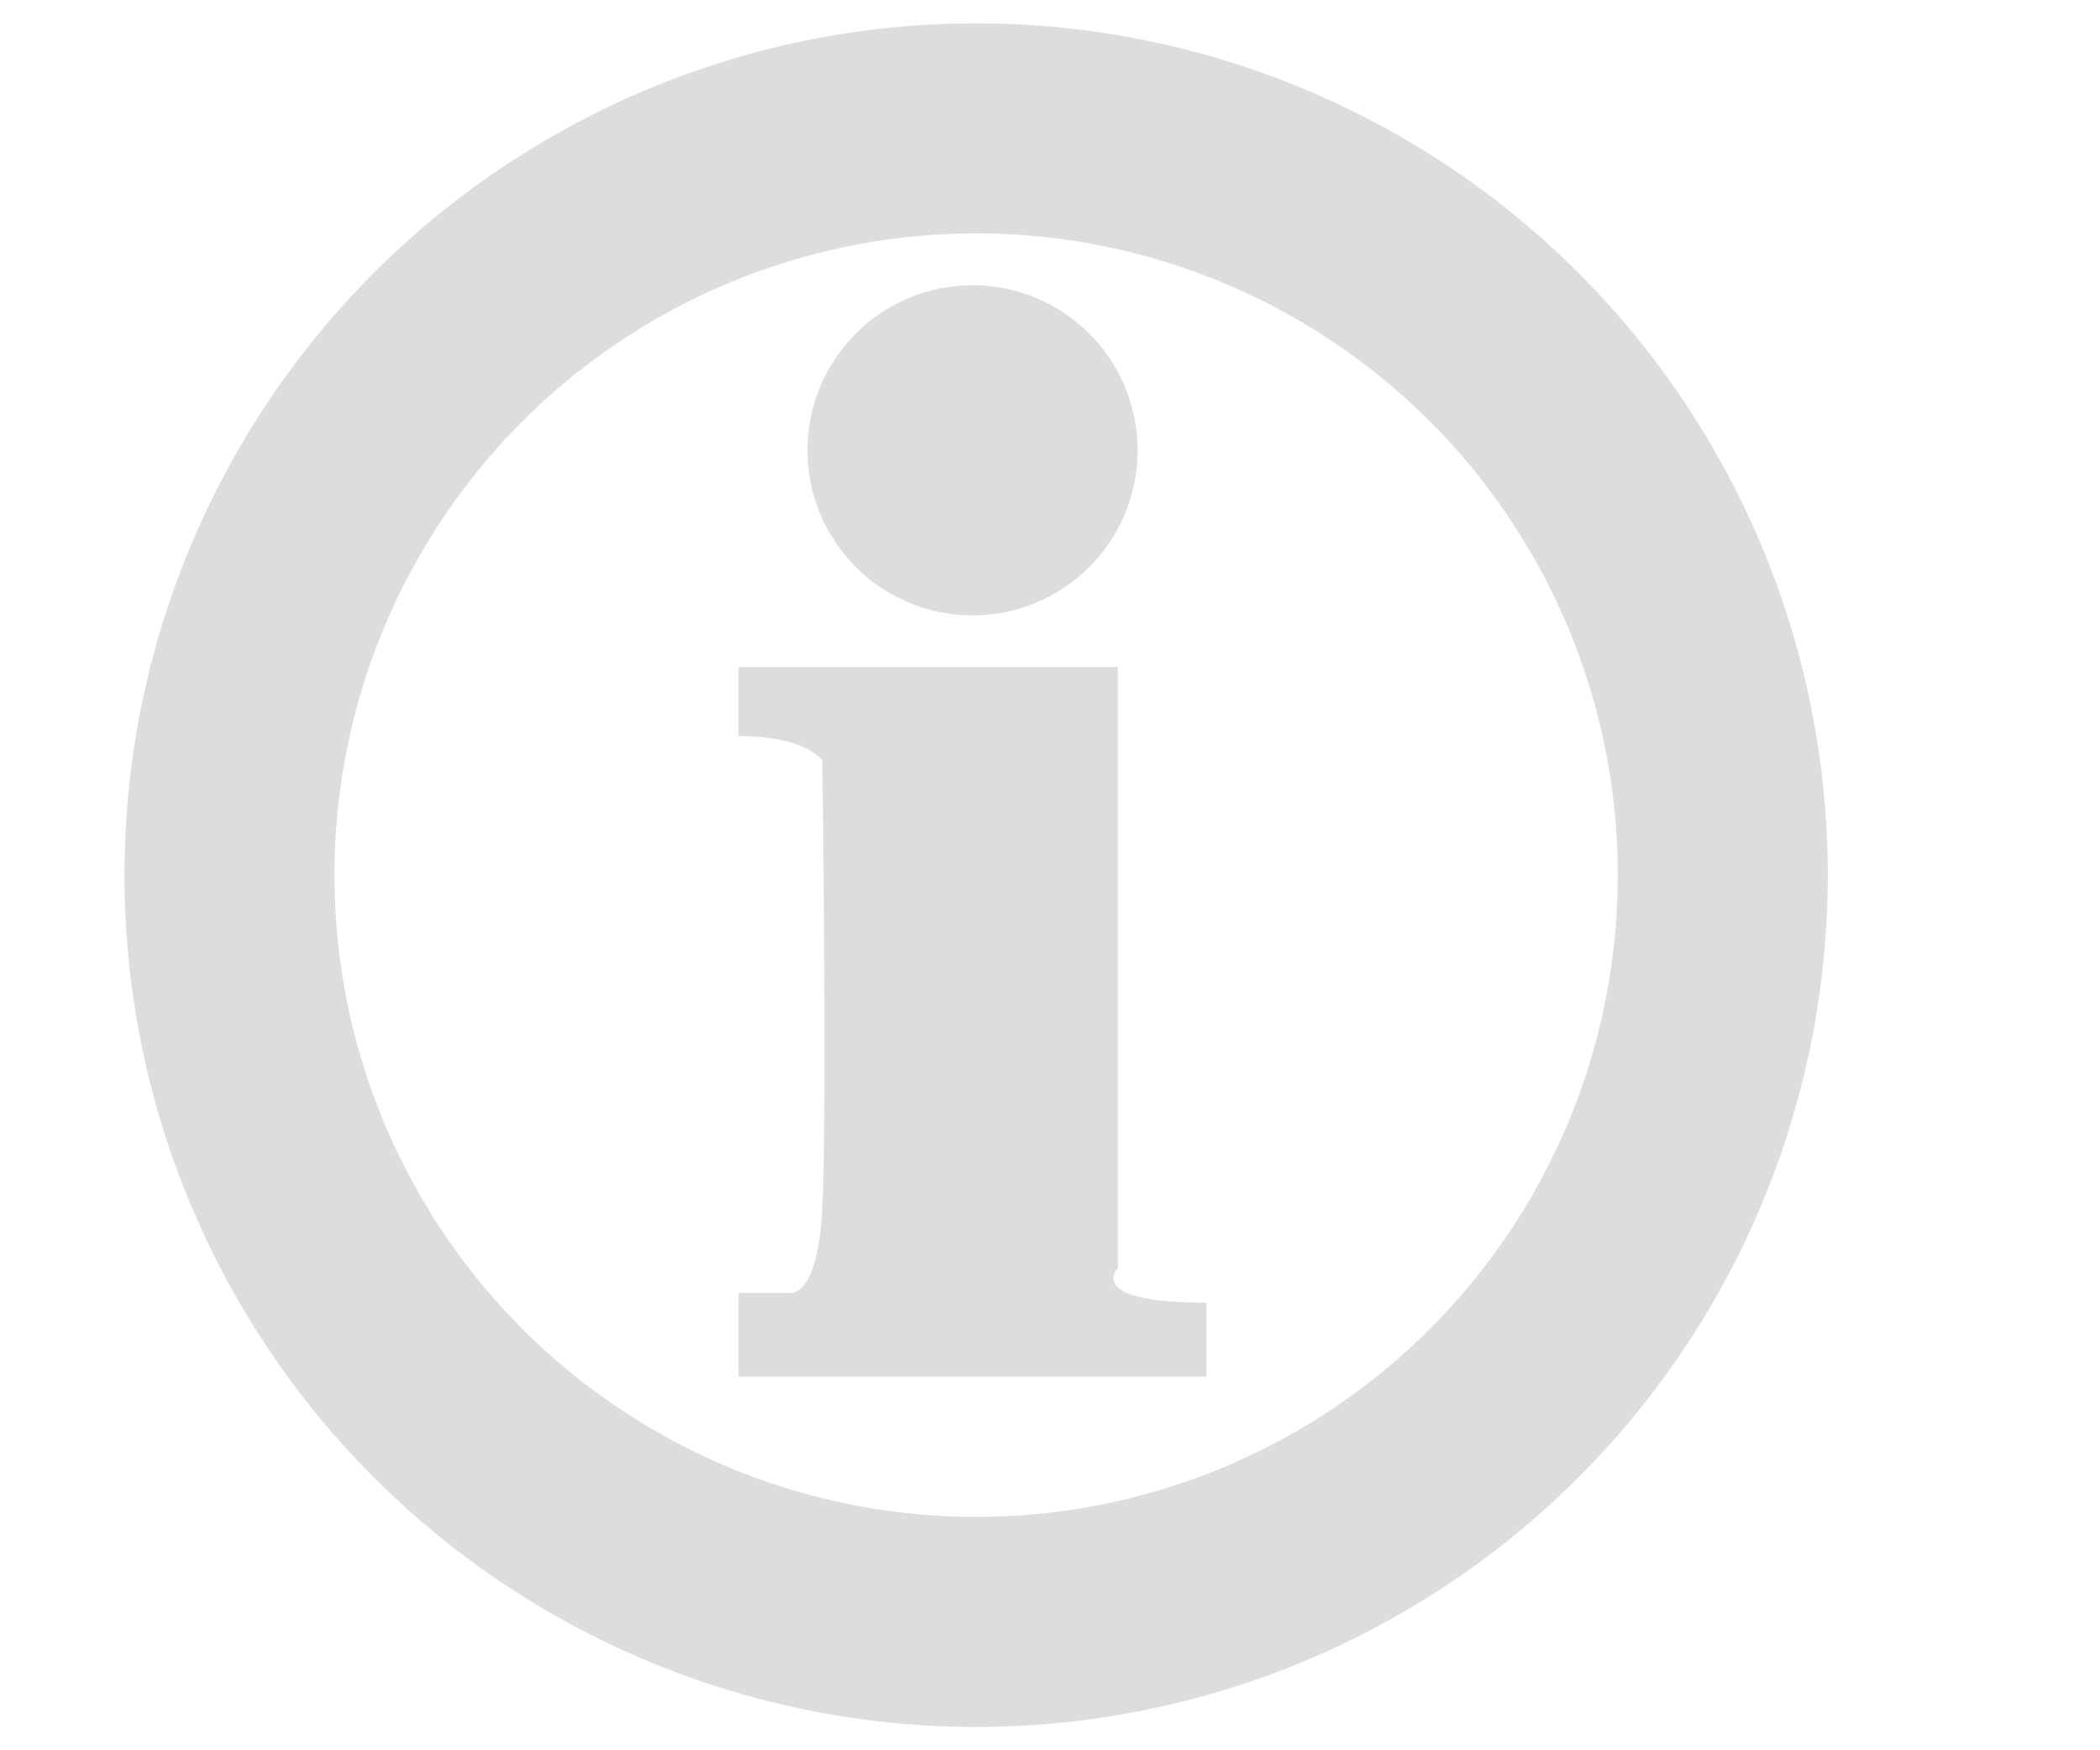 <?xml version="1.0" encoding="utf-8"?>
<!-- Generator: Adobe Illustrator 16.2.1, SVG Export Plug-In . SVG Version: 6.00 Build 0)  -->
<!DOCTYPE svg PUBLIC "-//W3C//DTD SVG 1.1//EN" "http://www.w3.org/Graphics/SVG/1.1/DTD/svg11.dtd">
<svg version="1.1" id="Layer_1" xmlns="http://www.w3.org/2000/svg" xmlns:xlink="http://www.w3.org/1999/xlink" x="0px" y="0px"
	 width="90px" height="75px" viewBox="0 0 90 75" enable-background="new 0 0 90 75" xml:space="preserve">
<circle fill="none" stroke="#DDD" stroke-width="9" stroke-miterlimit="10" cx="41.834" cy="37.5" r="32"/>
<path fill="#DDD" d="M31.652,28.585h16.257v25.758c0,0-1.479,1.478,3.8,1.478c0,3.167,0,3.167,0,3.167H31.652v-3.589h2.111
	c0,0,1.267,0.421,1.478-3.59c0.211-4.222,0-19.212,0-19.212s-0.634-1.056-3.589-1.056C31.652,28.585,31.652,28.585,31.652,28.585z"
	/>
<circle fill="#DDD" cx="41.68" cy="19.296" r="7.073"/>
</svg>
